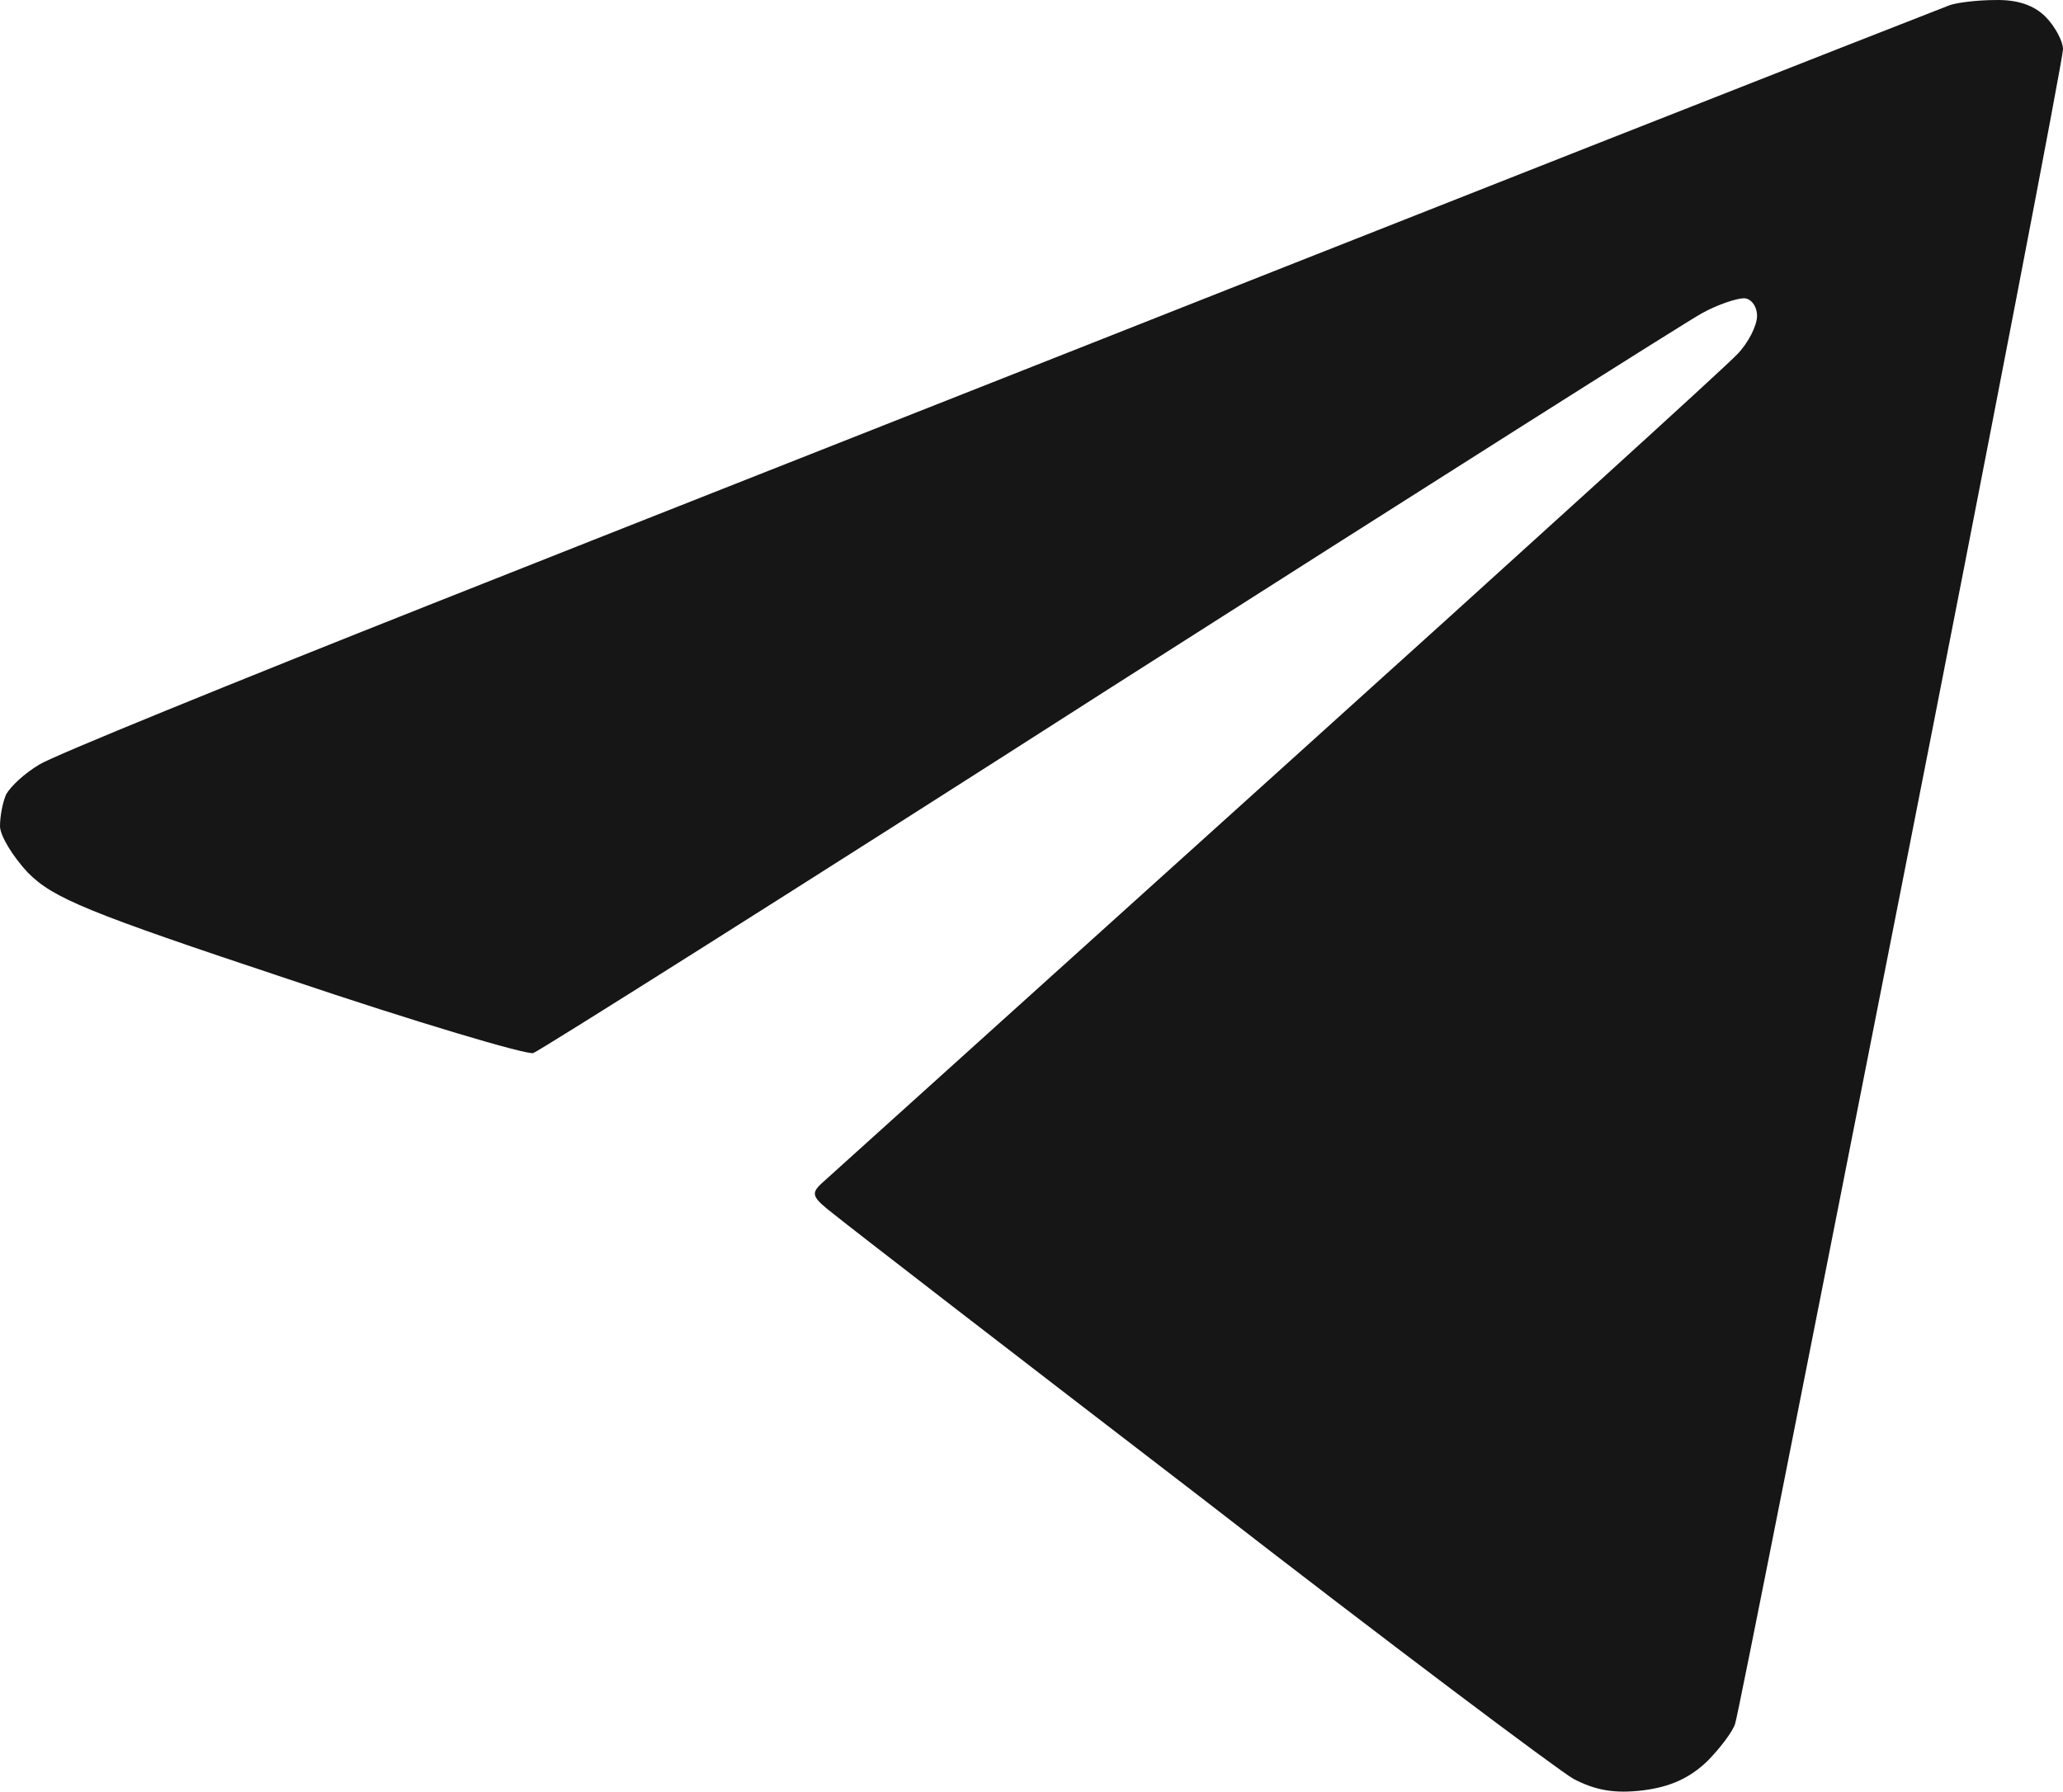 <svg width="137" height="119" viewBox="0 0 137 119" fill="none" xmlns="http://www.w3.org/2000/svg">
<path d="M105.653 9.703C93.055 14.669 76.047 21.389 67.919 24.603C59.792 27.817 42.145 34.77 28.735 40.088C15.325 45.405 3.541 50.196 2.612 50.781C1.625 51.365 0.697 52.242 0.406 52.767C0.174 53.293 0 54.228 0 54.871C0 55.514 0.871 56.916 1.858 57.968C3.541 59.663 5.805 60.597 19.157 65.038C27.632 67.901 34.947 70.064 35.411 69.947C35.875 69.771 53.117 58.903 73.725 45.697C94.333 32.55 112.038 21.331 113.025 20.805C114.07 20.221 115.347 19.811 115.811 19.811C116.276 19.811 116.682 20.337 116.682 20.98C116.682 21.623 116.102 22.791 115.347 23.551C114.65 24.311 100.892 36.815 84.754 51.365C68.616 65.915 55.032 78.186 54.568 78.595C53.813 79.296 53.929 79.53 55.439 80.698C56.367 81.458 67.339 89.931 79.82 99.514C92.243 109.155 103.389 117.511 104.492 118.154C105.943 118.913 107.22 119.147 109.136 118.913C110.935 118.68 112.212 118.095 113.373 116.985C114.244 116.108 115.115 114.94 115.231 114.472C115.405 114.005 120.339 88.996 126.261 58.961C132.182 28.927 137 3.859 137 3.275C137 2.749 136.478 1.756 135.839 1.113C135.065 0.334 133.943 -0.036 132.472 0.003C131.311 0.003 129.918 0.178 129.453 0.353C128.989 0.529 118.25 4.736 105.653 9.703Z" fill="#161616"/>
</svg>
